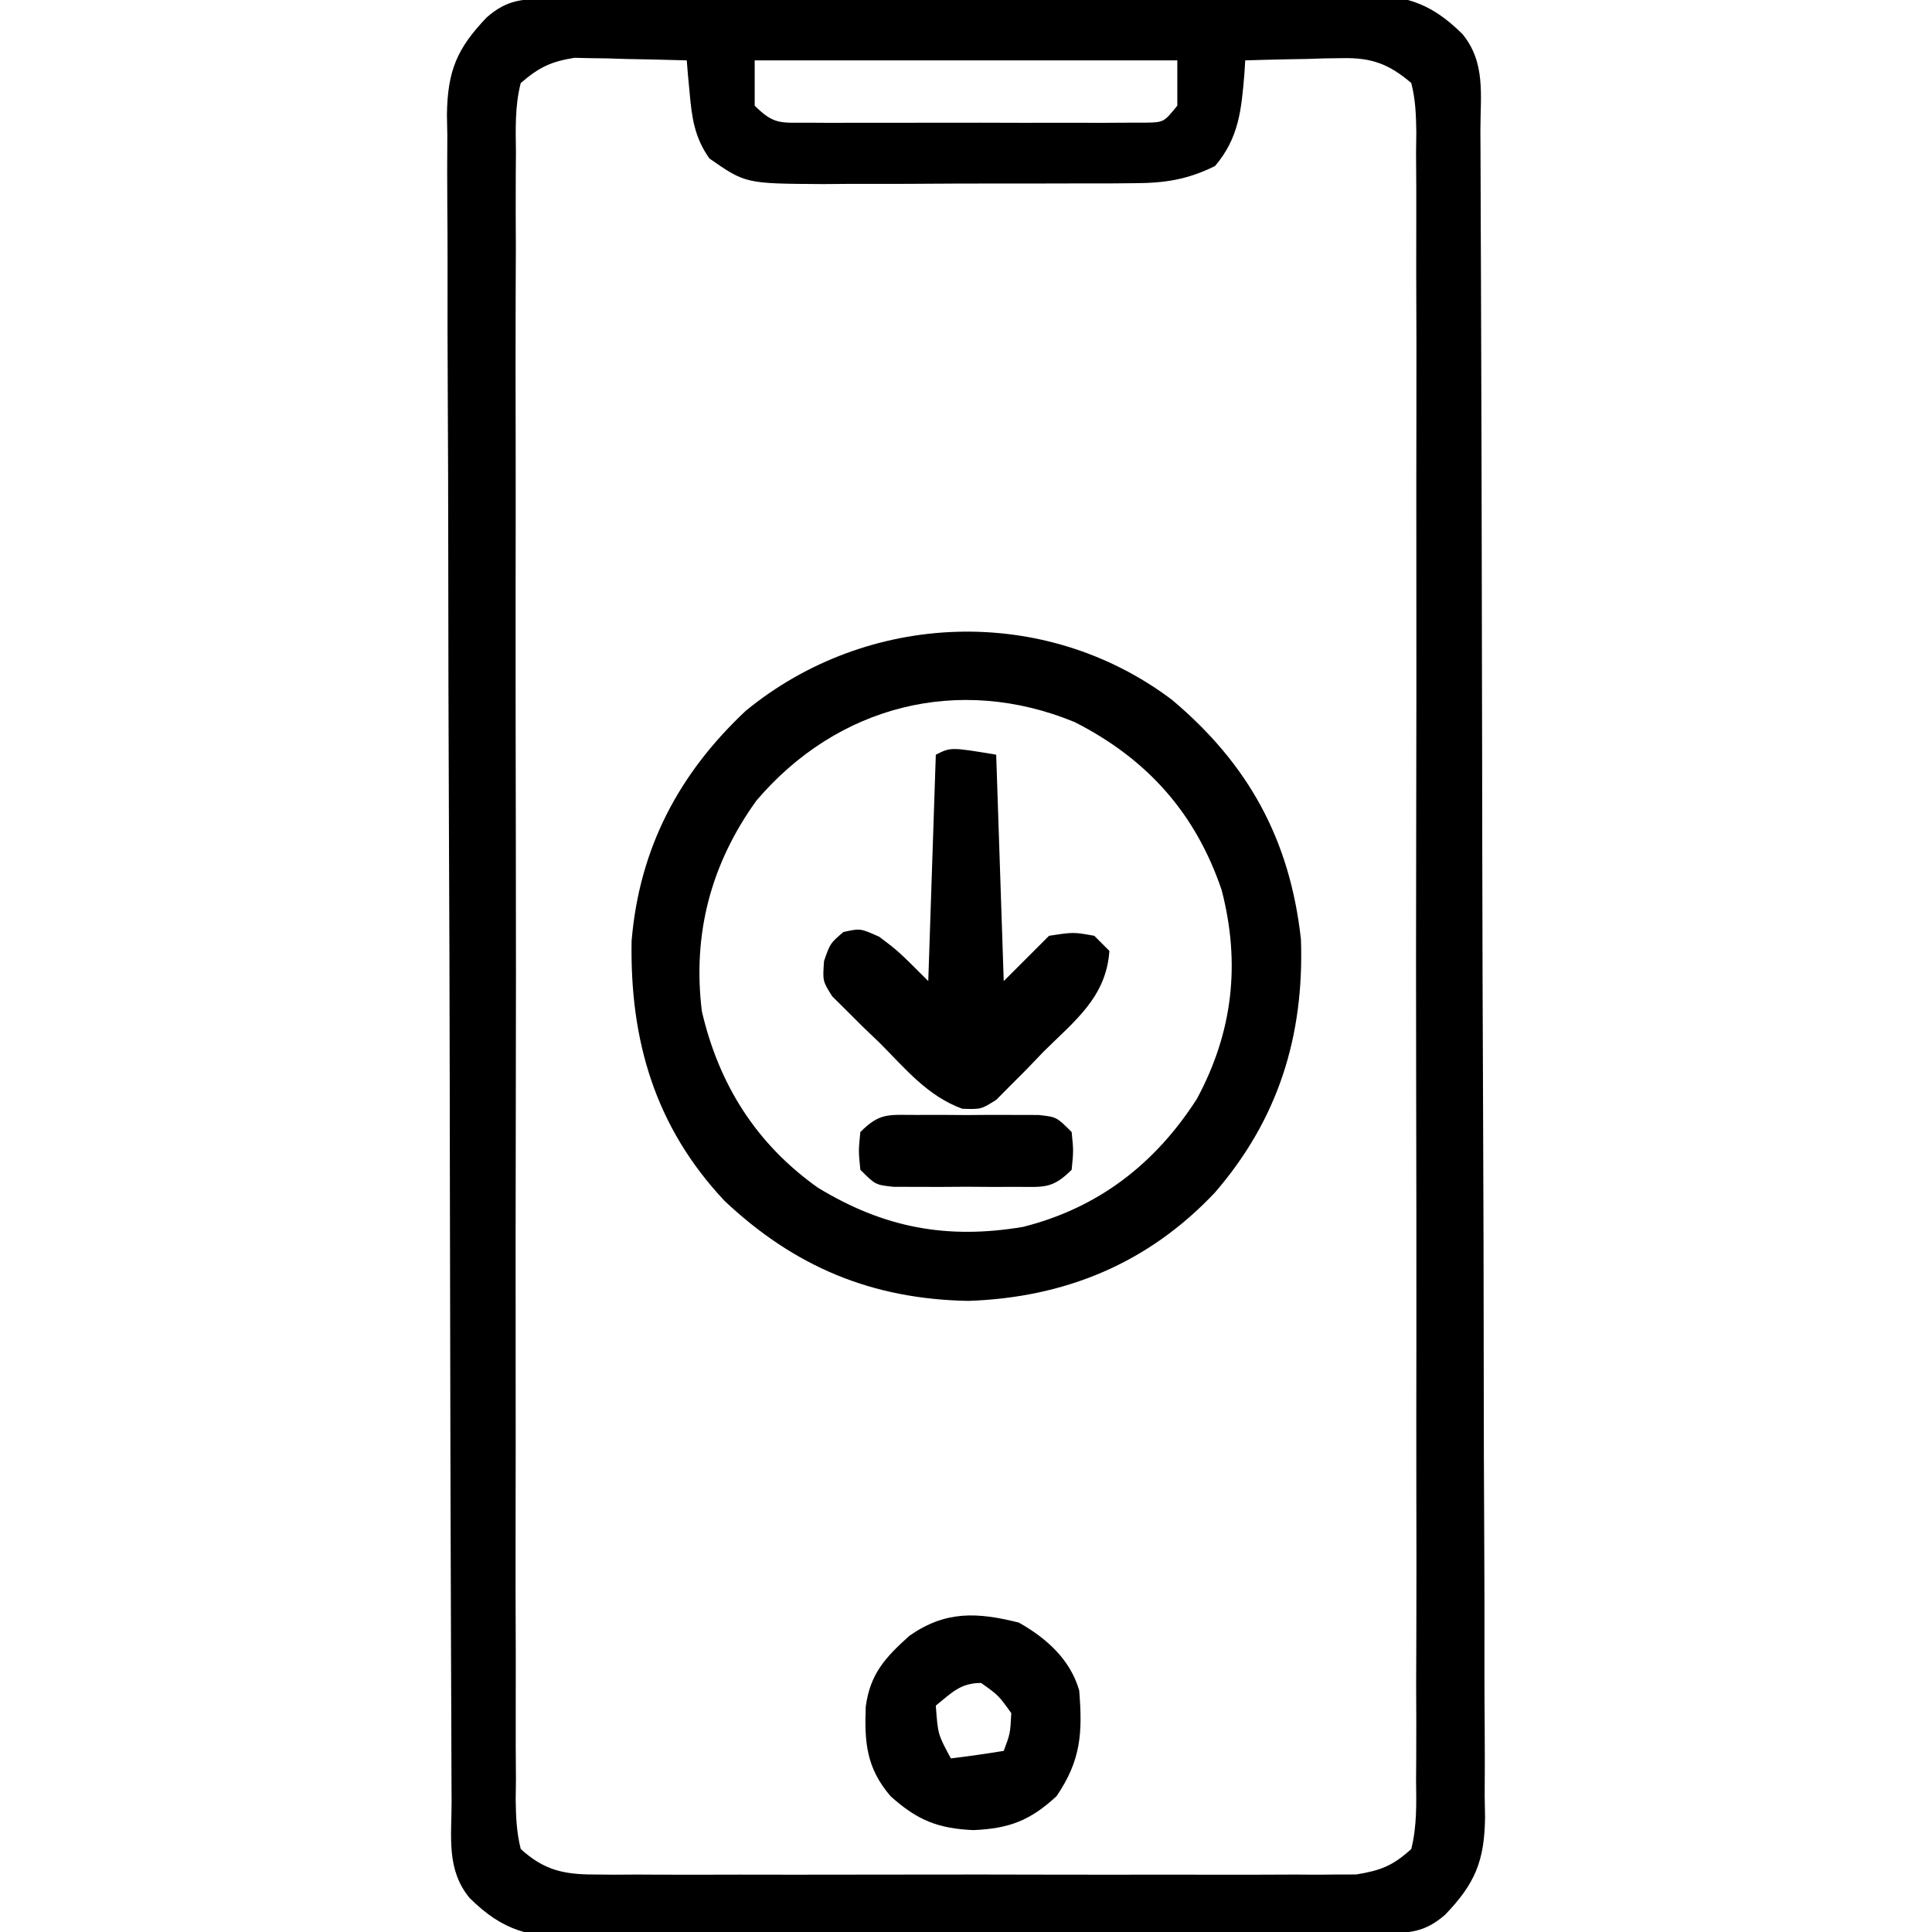 <?xml version="1.0" encoding="UTF-8"?>
<svg version="1.1" xmlns="http://www.w3.org/2000/svg" width="256" height="256">
<path d="M0 0 C1.503 -0.015 1.503 -0.015 3.037 -0.03 C4.141 -0.036 5.245 -0.042 6.383 -0.048 C7.542 -0.058 8.701 -0.068 9.896 -0.078 C13.747 -0.108 17.599 -0.129 21.45 -0.148 C22.763 -0.155 24.077 -0.161 25.43 -0.168 C30.95 -0.194 36.47 -0.217 41.991 -0.232 C49.896 -0.254 57.801 -0.296 65.707 -0.366 C71.268 -0.413 76.828 -0.437 82.39 -0.445 C85.71 -0.45 89.029 -0.468 92.348 -0.504 C96.057 -0.543 99.764 -0.544 103.472 -0.536 C105.113 -0.566 105.113 -0.566 106.787 -0.597 C113.024 -0.538 116.543 0.221 121.036 4.677 C124.146 8.475 123.406 12.798 123.412 17.465 C123.417 18.442 123.422 19.419 123.427 20.425 C123.443 23.72 123.451 27.014 123.46 30.308 C123.469 32.661 123.479 35.015 123.489 37.368 C123.518 44.446 123.538 51.525 123.555 58.603 C123.56 60.602 123.565 62.601 123.57 64.6 C123.6 77.013 123.627 89.426 123.644 101.839 C123.648 104.714 123.652 107.59 123.656 110.466 C123.657 111.181 123.658 111.896 123.659 112.632 C123.676 124.209 123.717 135.785 123.768 147.362 C123.82 159.247 123.849 171.131 123.856 183.015 C123.861 189.689 123.876 196.362 123.916 203.035 C123.953 209.313 123.961 215.591 123.948 221.869 C123.948 224.174 123.958 226.478 123.98 228.783 C124.007 231.93 123.998 235.074 123.979 238.221 C123.996 239.133 124.013 240.045 124.03 240.985 C123.945 246.732 122.733 249.72 118.733 253.881 C115.991 256.249 114.035 256.293 110.502 256.321 C109.5 256.331 108.497 256.341 107.464 256.352 C106.361 256.358 105.257 256.363 104.119 256.369 C102.96 256.379 101.8 256.389 100.606 256.399 C96.754 256.429 92.903 256.45 89.052 256.469 C87.738 256.476 86.425 256.482 85.072 256.489 C79.552 256.516 74.031 256.539 68.511 256.554 C60.606 256.576 52.701 256.617 44.795 256.687 C39.234 256.734 33.673 256.759 28.112 256.766 C24.792 256.771 21.473 256.789 18.153 256.826 C14.445 256.864 10.738 256.866 7.029 256.858 C5.936 256.878 4.842 256.898 3.715 256.918 C-2.522 256.859 -6.041 256.1 -10.534 251.644 C-13.644 247.847 -12.904 243.523 -12.91 238.856 C-12.915 237.879 -12.92 236.902 -12.925 235.896 C-12.941 232.602 -12.949 229.308 -12.958 226.013 C-12.967 223.66 -12.977 221.307 -12.987 218.953 C-13.016 211.875 -13.036 204.797 -13.053 197.718 C-13.058 195.719 -13.063 193.72 -13.068 191.721 C-13.099 179.308 -13.125 166.896 -13.142 154.483 C-13.146 151.607 -13.15 148.731 -13.154 145.855 C-13.155 145.14 -13.156 144.426 -13.157 143.689 C-13.174 132.112 -13.215 120.536 -13.266 108.959 C-13.318 97.075 -13.347 85.19 -13.354 73.306 C-13.359 66.633 -13.374 59.96 -13.414 53.287 C-13.451 47.008 -13.459 40.731 -13.446 34.452 C-13.446 32.147 -13.456 29.843 -13.478 27.538 C-13.505 24.392 -13.496 21.247 -13.477 18.1 C-13.494 17.188 -13.511 16.276 -13.528 15.336 C-13.443 9.589 -12.231 6.601 -8.231 2.44 C-5.489 0.073 -3.533 0.028 0 0 Z M-3.749 11.161 C-4.533 14.215 -4.423 17.246 -4.384 20.385 C-4.392 21.341 -4.4 22.297 -4.408 23.282 C-4.428 26.5 -4.412 29.716 -4.396 32.934 C-4.403 35.235 -4.412 37.536 -4.423 39.837 C-4.445 46.097 -4.437 52.357 -4.421 58.617 C-4.408 65.158 -4.42 71.699 -4.428 78.24 C-4.438 89.93 -4.422 101.621 -4.396 113.311 C-4.374 123.915 -4.378 134.519 -4.401 145.124 C-4.428 157.431 -4.438 169.739 -4.423 182.047 C-4.415 188.564 -4.414 195.082 -4.431 201.599 C-4.445 207.726 -4.435 213.852 -4.406 219.978 C-4.399 222.231 -4.401 224.484 -4.412 226.738 C-4.426 229.804 -4.409 232.87 -4.384 235.937 C-4.395 236.836 -4.406 237.736 -4.418 238.663 C-4.382 240.937 -4.303 242.955 -3.749 245.161 C-0.716 247.93 1.883 248.536 5.919 248.542 C7.281 248.554 7.281 248.554 8.671 248.567 C9.655 248.561 10.639 248.555 11.653 248.549 C12.699 248.554 13.745 248.559 14.823 248.565 C18.278 248.578 21.733 248.569 25.188 248.559 C27.591 248.561 29.993 248.564 32.395 248.568 C37.429 248.572 42.462 248.566 47.496 248.552 C53.949 248.535 60.402 248.544 66.855 248.562 C71.815 248.573 76.775 248.57 81.736 248.562 C84.115 248.56 86.495 248.563 88.874 248.57 C92.199 248.577 95.524 248.566 98.849 248.549 C100.325 248.558 100.325 248.558 101.831 248.567 C102.739 248.559 103.647 248.55 104.583 248.542 C105.369 248.54 106.154 248.539 106.963 248.538 C110.199 248.004 111.801 247.398 114.251 245.161 C115.02 242.1 114.925 239.078 114.886 235.937 C114.894 234.981 114.901 234.025 114.909 233.04 C114.93 229.822 114.914 226.605 114.898 223.387 C114.905 221.086 114.914 218.785 114.924 216.484 C114.947 210.224 114.938 203.964 114.923 197.704 C114.91 191.163 114.922 184.622 114.929 178.081 C114.94 166.391 114.924 154.701 114.898 143.01 C114.876 132.406 114.88 121.802 114.903 111.198 C114.93 98.89 114.94 86.582 114.925 74.275 C114.917 67.757 114.916 61.24 114.932 54.722 C114.947 48.595 114.937 42.469 114.908 36.343 C114.901 34.09 114.903 31.837 114.914 29.584 C114.928 26.517 114.911 23.452 114.886 20.385 C114.897 19.485 114.908 18.585 114.92 17.658 C114.883 15.38 114.817 13.367 114.251 11.161 C111.262 8.608 108.94 7.778 105.044 7.868 C104.293 7.877 103.542 7.887 102.769 7.897 C102 7.922 101.231 7.947 100.438 7.973 C99.256 7.993 99.256 7.993 98.05 8.014 C96.117 8.049 94.184 8.103 92.251 8.161 C92.214 8.752 92.176 9.344 92.138 9.954 C91.745 14.675 91.424 18.42 88.251 22.161 C84.617 23.949 81.665 24.416 77.638 24.435 C76.536 24.445 75.435 24.454 74.3 24.464 C73.12 24.463 71.94 24.462 70.724 24.461 C68.891 24.468 68.891 24.468 67.022 24.474 C64.44 24.48 61.859 24.481 59.278 24.476 C55.332 24.473 51.386 24.497 47.44 24.522 C44.931 24.524 42.421 24.525 39.911 24.524 C38.144 24.538 38.144 24.538 36.341 24.552 C26.04 24.494 26.04 24.494 21.251 21.161 C19.282 18.374 18.922 15.77 18.626 12.411 C18.551 11.611 18.476 10.812 18.399 9.989 C18.35 9.385 18.301 8.782 18.251 8.161 C15.521 8.079 12.794 8.02 10.063 7.973 C9.295 7.948 8.526 7.923 7.733 7.897 C6.982 7.887 6.232 7.878 5.458 7.868 C4.772 7.852 4.086 7.836 3.379 7.82 C0.227 8.325 -1.294 9.064 -3.749 11.161 Z M27.251 8.161 C27.251 10.141 27.251 12.121 27.251 14.161 C29.794 16.703 30.695 16.413 34.22 16.419 C35.254 16.426 36.289 16.432 37.354 16.439 C38.475 16.434 39.596 16.43 40.751 16.426 C41.898 16.428 43.044 16.43 44.226 16.432 C46.653 16.433 49.081 16.43 51.509 16.421 C55.235 16.411 58.962 16.421 62.688 16.434 C65.043 16.433 67.397 16.43 69.751 16.426 C71.432 16.432 71.432 16.432 73.147 16.439 C74.699 16.429 74.699 16.429 76.282 16.419 C77.195 16.418 78.109 16.416 79.05 16.415 C81.458 16.368 81.458 16.368 83.251 14.161 C83.251 12.181 83.251 10.201 83.251 8.161 C64.771 8.161 46.291 8.161 27.251 8.161 Z " fill="#000000" transform="translate(72.749,-0.161)"/>
<path d="M0 0 C10.125 8.505 15.647 18.517 17.102 31.77 C17.528 44.563 14.108 55.554 5.719 65.281 C-3.145 74.698 -14.168 79.218 -26.969 79.656 C-39.767 79.424 -49.992 75.143 -59.277 66.402 C-68.481 56.605 -71.83 45.15 -71.59 31.941 C-70.557 19.697 -65.365 9.826 -56.469 1.469 C-40.301 -11.791 -16.865 -12.706 0 0 Z M-55.066 13.383 C-61.08 21.746 -63.542 31.035 -62.281 41.281 C-60.021 51.009 -55.073 58.856 -46.906 64.656 C-38.177 69.965 -29.83 71.555 -19.711 69.848 C-9.734 67.33 -2.208 61.494 3.312 52.887 C8.085 44.044 9.116 34.931 6.594 25.219 C3.141 15.02 -3.297 7.826 -12.883 2.961 C-28.23 -3.364 -44.334 0.748 -55.066 13.383 Z " fill="#000000" transform="translate(155.281,92.719)"/>
<path d="M0 0 C0.33 9.9 0.66 19.8 1 30 C2.98 28.02 4.96 26.04 7 24 C10.25 23.5 10.25 23.5 13 24 C13.66 24.66 14.32 25.32 15 26 C14.583 32.141 10.394 35.267 6.25 39.375 C5.533 40.124 4.817 40.873 4.078 41.645 C3.026 42.698 3.026 42.698 1.953 43.773 C1.315 44.417 0.678 45.061 0.021 45.724 C-2 47 -2 47 -4.496 46.916 C-9.072 45.243 -12.001 41.654 -15.375 38.25 C-16.124 37.533 -16.873 36.817 -17.645 36.078 C-18.698 35.026 -18.698 35.026 -19.773 33.953 C-20.417 33.315 -21.061 32.678 -21.724 32.021 C-23 30 -23 30 -22.811 27.347 C-22 25 -22 25 -20.25 23.5 C-18 23 -18 23 -15.5 24.125 C-13 26 -13 26 -9 30 C-8.67 20.1 -8.34 10.2 -8 0 C-6 -1 -6 -1 0 0 Z " fill="#000000" transform="translate(132,100)"/>
<path d="M0 0 C3.657 2.06 6.827 4.896 8 9 C8.45 14.585 8.251 18.232 5 23 C1.479 26.263 -1.304 27.288 -6 27.5 C-10.689 27.296 -13.45 26.204 -17 23 C-20.199 19.268 -20.466 15.892 -20.285 11.145 C-19.706 6.787 -17.681 4.613 -14.5 1.75 C-9.712 -1.602 -5.493 -1.378 0 0 Z M-11 11 C-10.725 14.818 -10.725 14.818 -9 18 C-6.661 17.713 -4.326 17.381 -2 17 C-1.14 14.707 -1.14 14.707 -1 12 C-2.709 9.624 -2.709 9.624 -5 8 C-7.762 8 -8.893 9.314 -11 11 Z " fill="#000000" transform="translate(135,215)"/>
<path d="M0 0 C1.067 -0.003 2.135 -0.005 3.234 -0.008 C4.913 0.004 4.913 0.004 6.625 0.016 C7.744 0.008 8.863 0 10.016 -0.008 C11.083 -0.005 12.15 -0.003 13.25 0 C14.232 0.002 15.215 0.005 16.227 0.007 C18.625 0.266 18.625 0.266 20.625 2.266 C20.875 4.766 20.875 4.766 20.625 7.266 C18.016 9.874 16.88 9.523 13.25 9.531 C12.183 9.534 11.115 9.536 10.016 9.539 C8.337 9.527 8.337 9.527 6.625 9.516 C5.506 9.523 4.387 9.531 3.234 9.539 C2.167 9.536 1.1 9.534 0 9.531 C-0.982 9.529 -1.965 9.527 -2.977 9.524 C-5.375 9.266 -5.375 9.266 -7.375 7.266 C-7.625 4.766 -7.625 4.766 -7.375 2.266 C-4.766 -0.343 -3.63 0.008 0 0 Z " fill="#000000" transform="translate(121.375,147.734)"/>
</svg>
